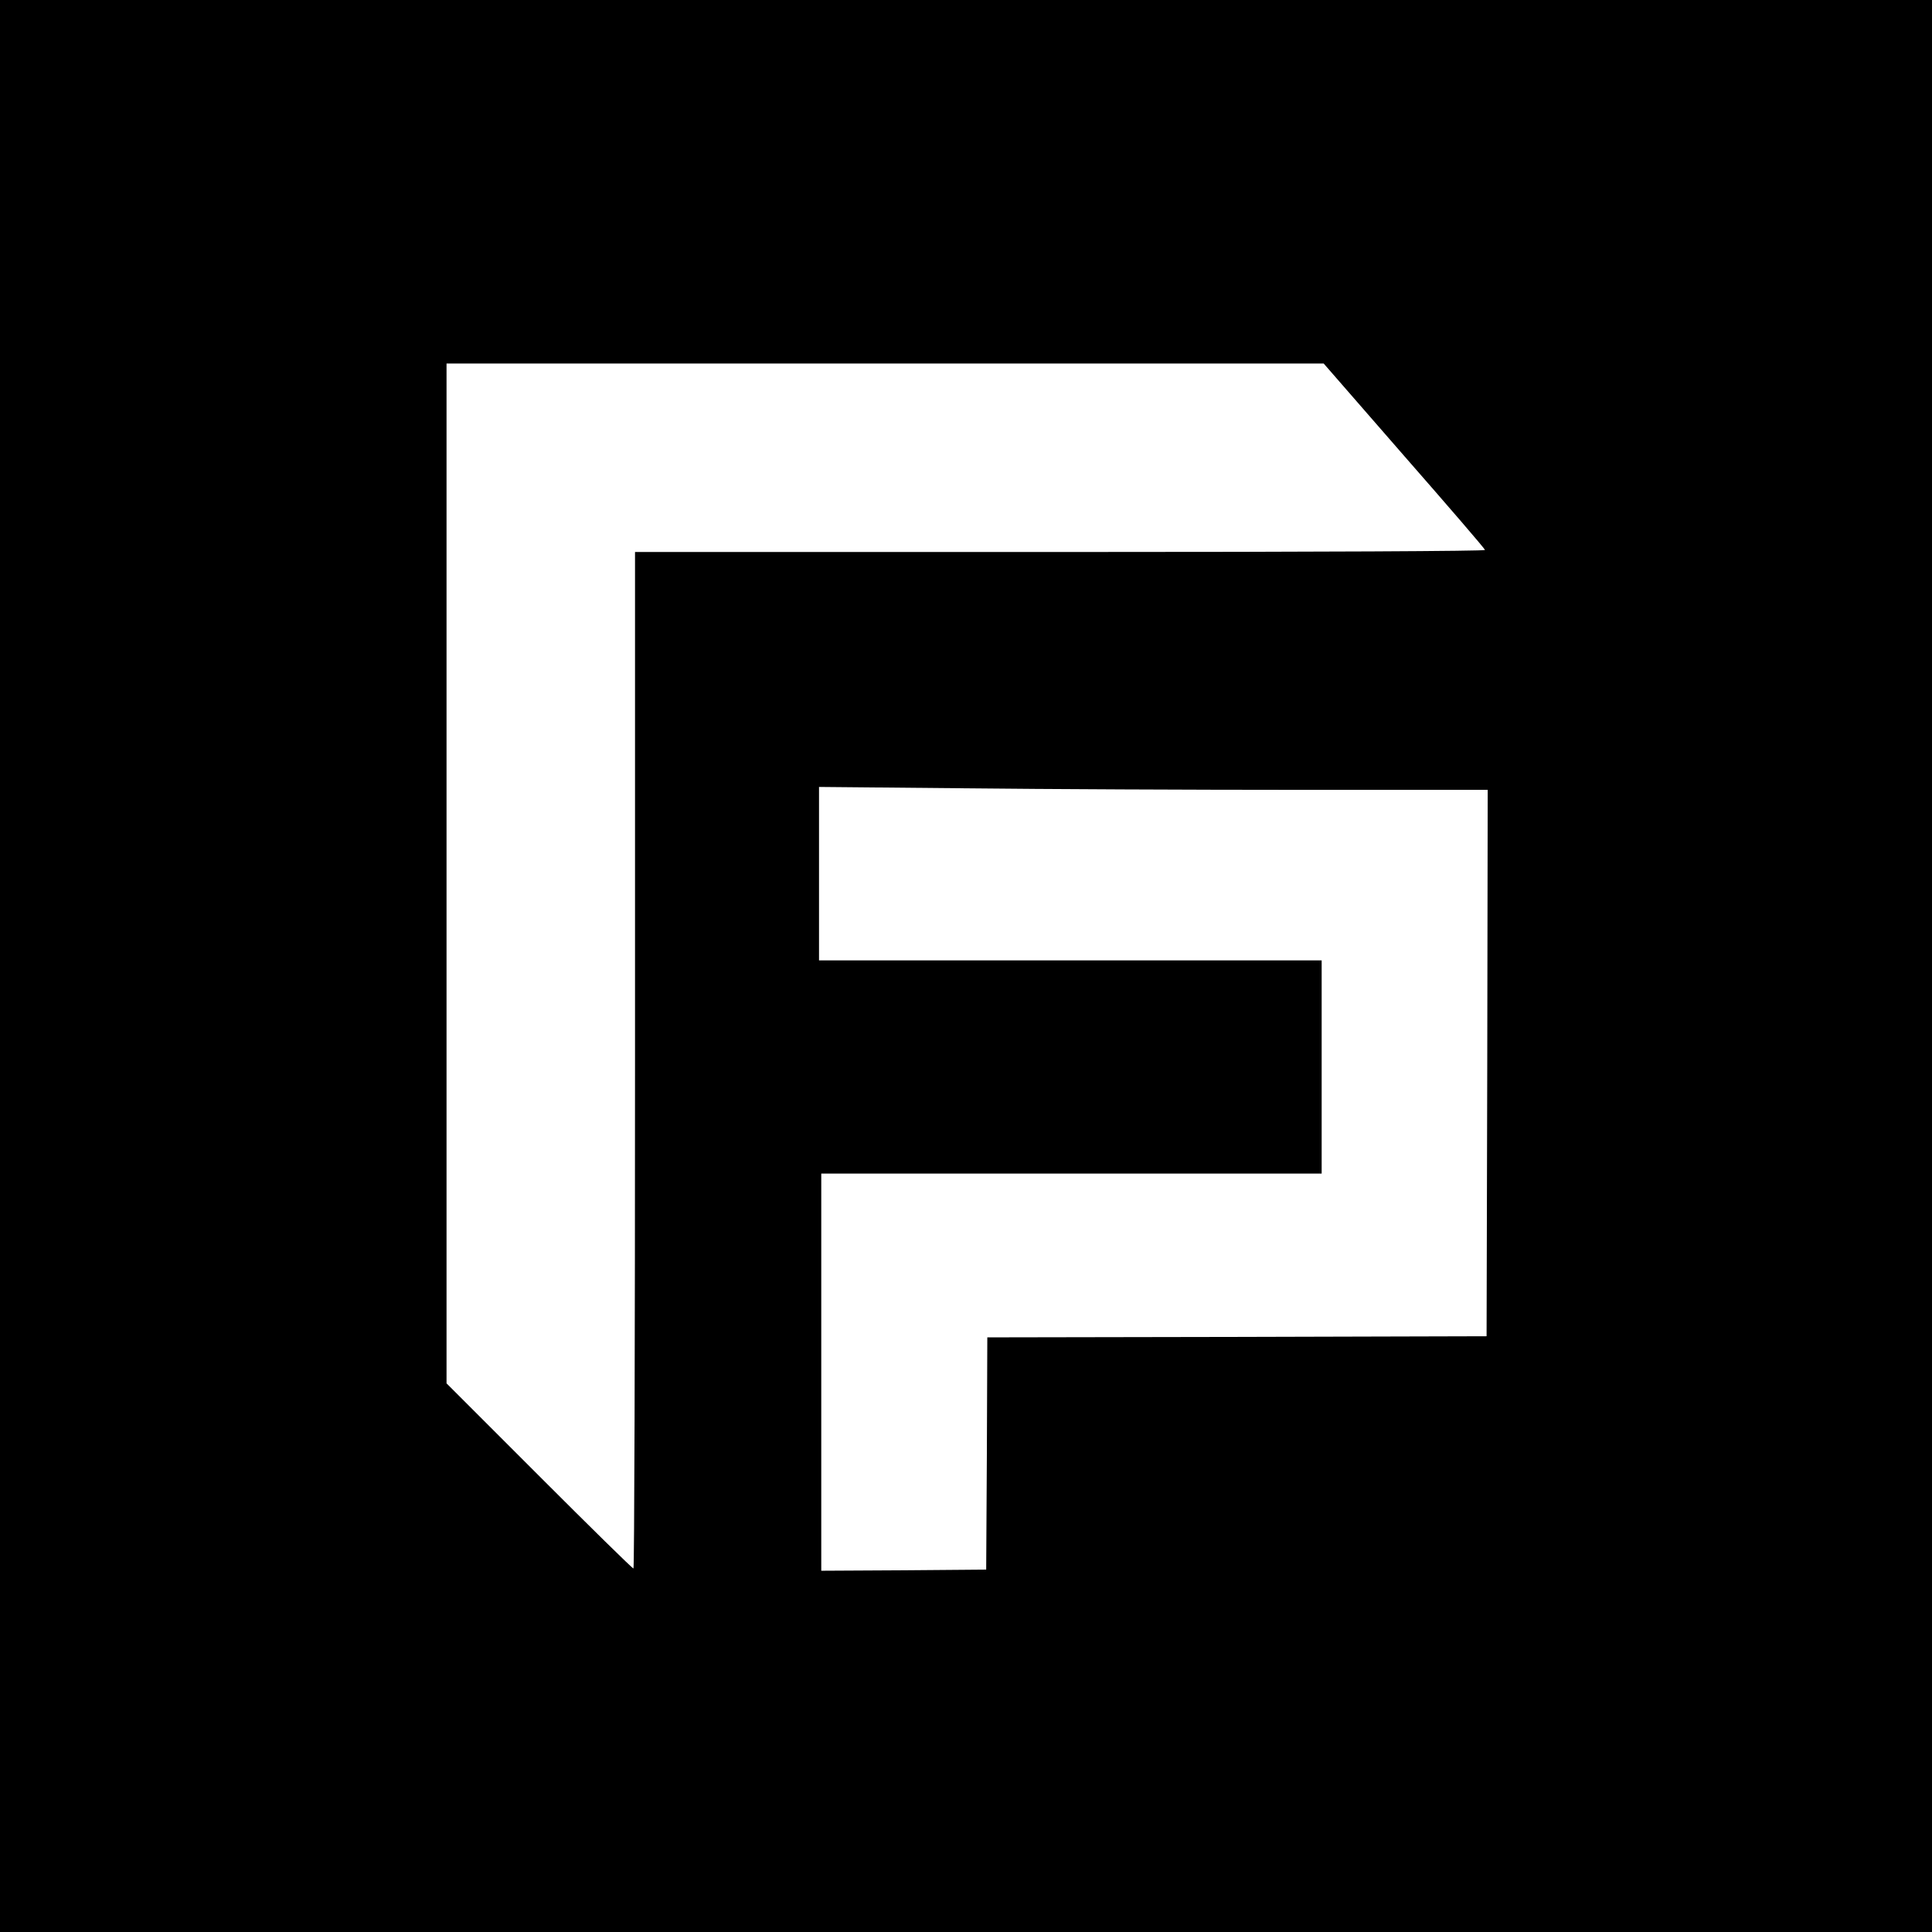 <?xml version="1.0" standalone="no"?>
<!DOCTYPE svg PUBLIC "-//W3C//DTD SVG 20010904//EN"
 "http://www.w3.org/TR/2001/REC-SVG-20010904/DTD/svg10.dtd">
<svg version="1.0" xmlns="http://www.w3.org/2000/svg"
 width="861pt" height="861pt" viewBox="0 0 861 861"
 preserveAspectRatio="xMidYMid meet">
<g transform="translate(0,861) scale(0.1,-0.1)"
fill="#000000" stroke="none">
<path d="M0 4305 l0 -4305 4305 0 4305 0 0 4305 0 4305 -4305 0 -4305 0 0
-4305z m6257 2274 c197 -225 360 -414 361 -420 2 -5 -719 -9 -1892 -9 l-1896
0 0 -2265 c0 -1246 -3 -2265 -7 -2265 -5 0 -194 186 -420 412 l-413 413 0
2272 0 2273 1954 0 1955 0 358 -411z m-470 -1489 l843 0 -2 -1217 -3 -1218
-1112 -3 -1113 -2 -2 -518 -3 -517 -367 -3 -368 -2 0 885 0 885 1115 0 1115 0
0 475 0 475 -1120 0 -1120 0 0 387 0 386 647 -6 c355 -4 1026 -7 1490 -7z"/>
</g>
</svg>
